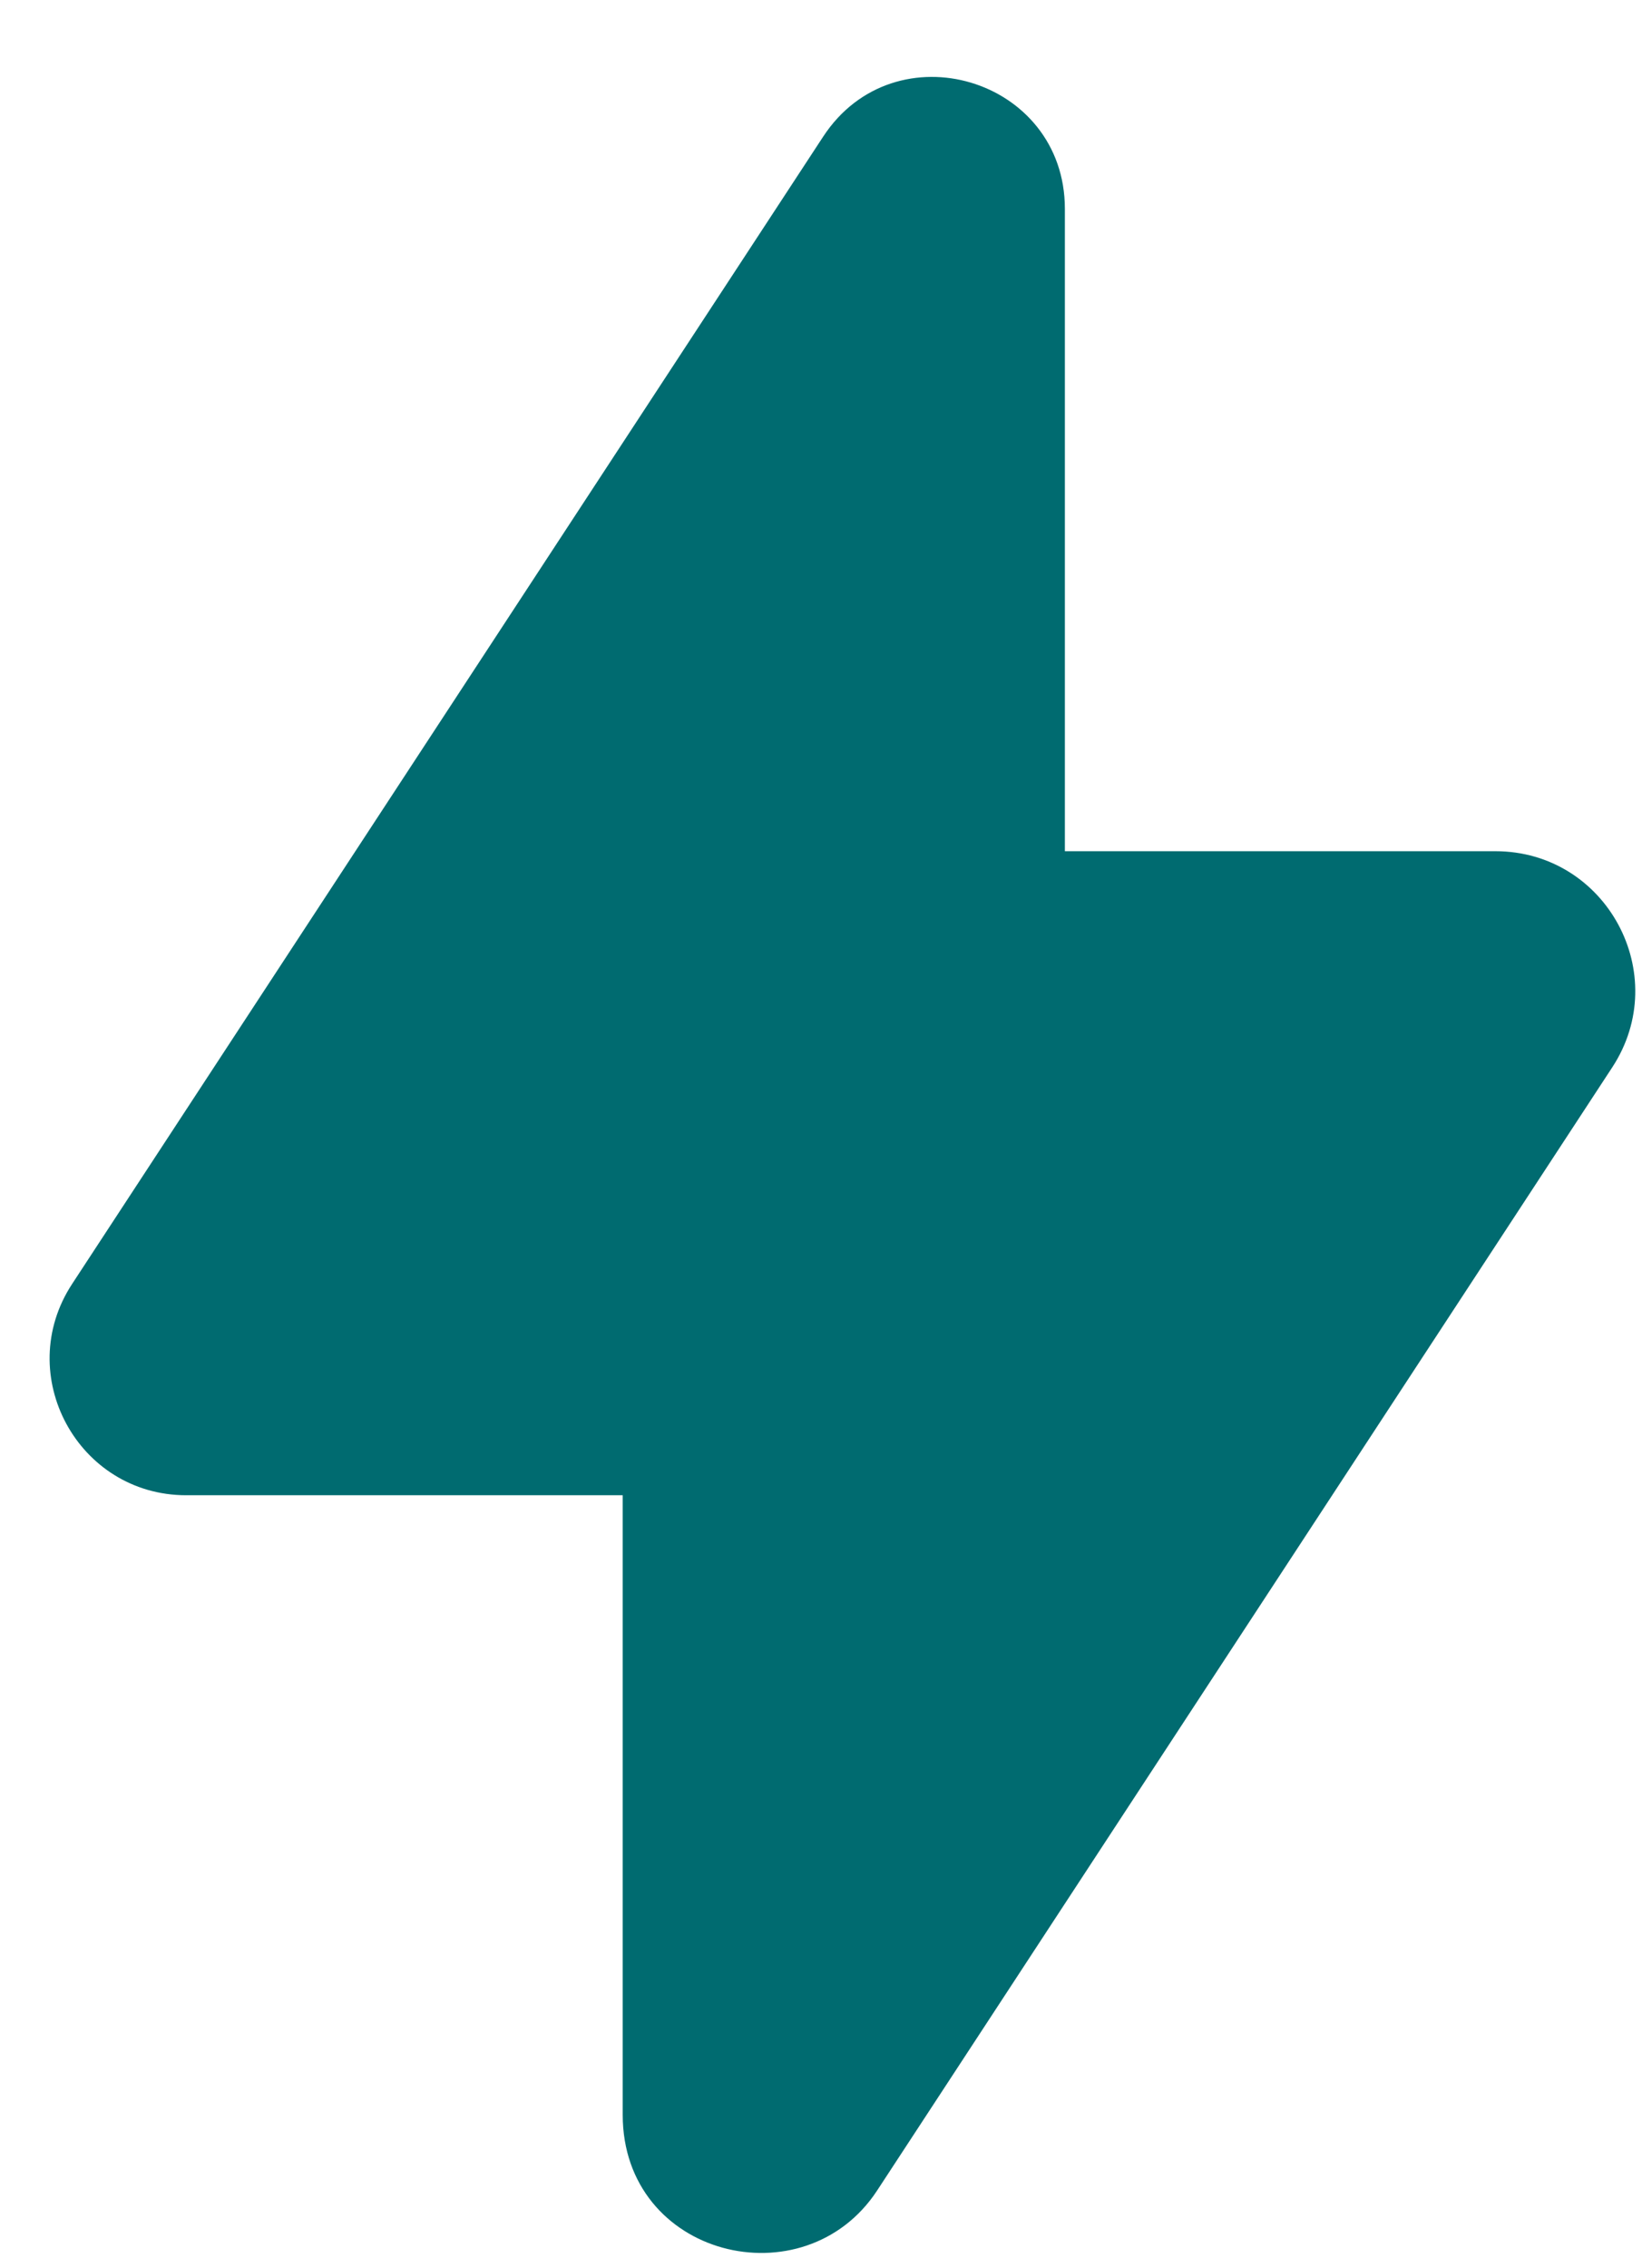 <svg width="21" height="29" viewBox="0 0 21 29" fill="none" xmlns="http://www.w3.org/2000/svg">
<path fill-rule="evenodd" clip-rule="evenodd" d="M10.527 1.748C11.443 0.348 13.619 0.997 13.619 2.67V10.883H19.125C20.545 10.883 21.397 12.46 20.619 13.647L11.218 28.006C10.287 29.427 7.964 28.858 7.964 27.038V19.117H2.382C0.995 19.117 0.163 17.576 0.922 16.416L10.527 1.748Z" fill="#006B70"/>
</svg>

